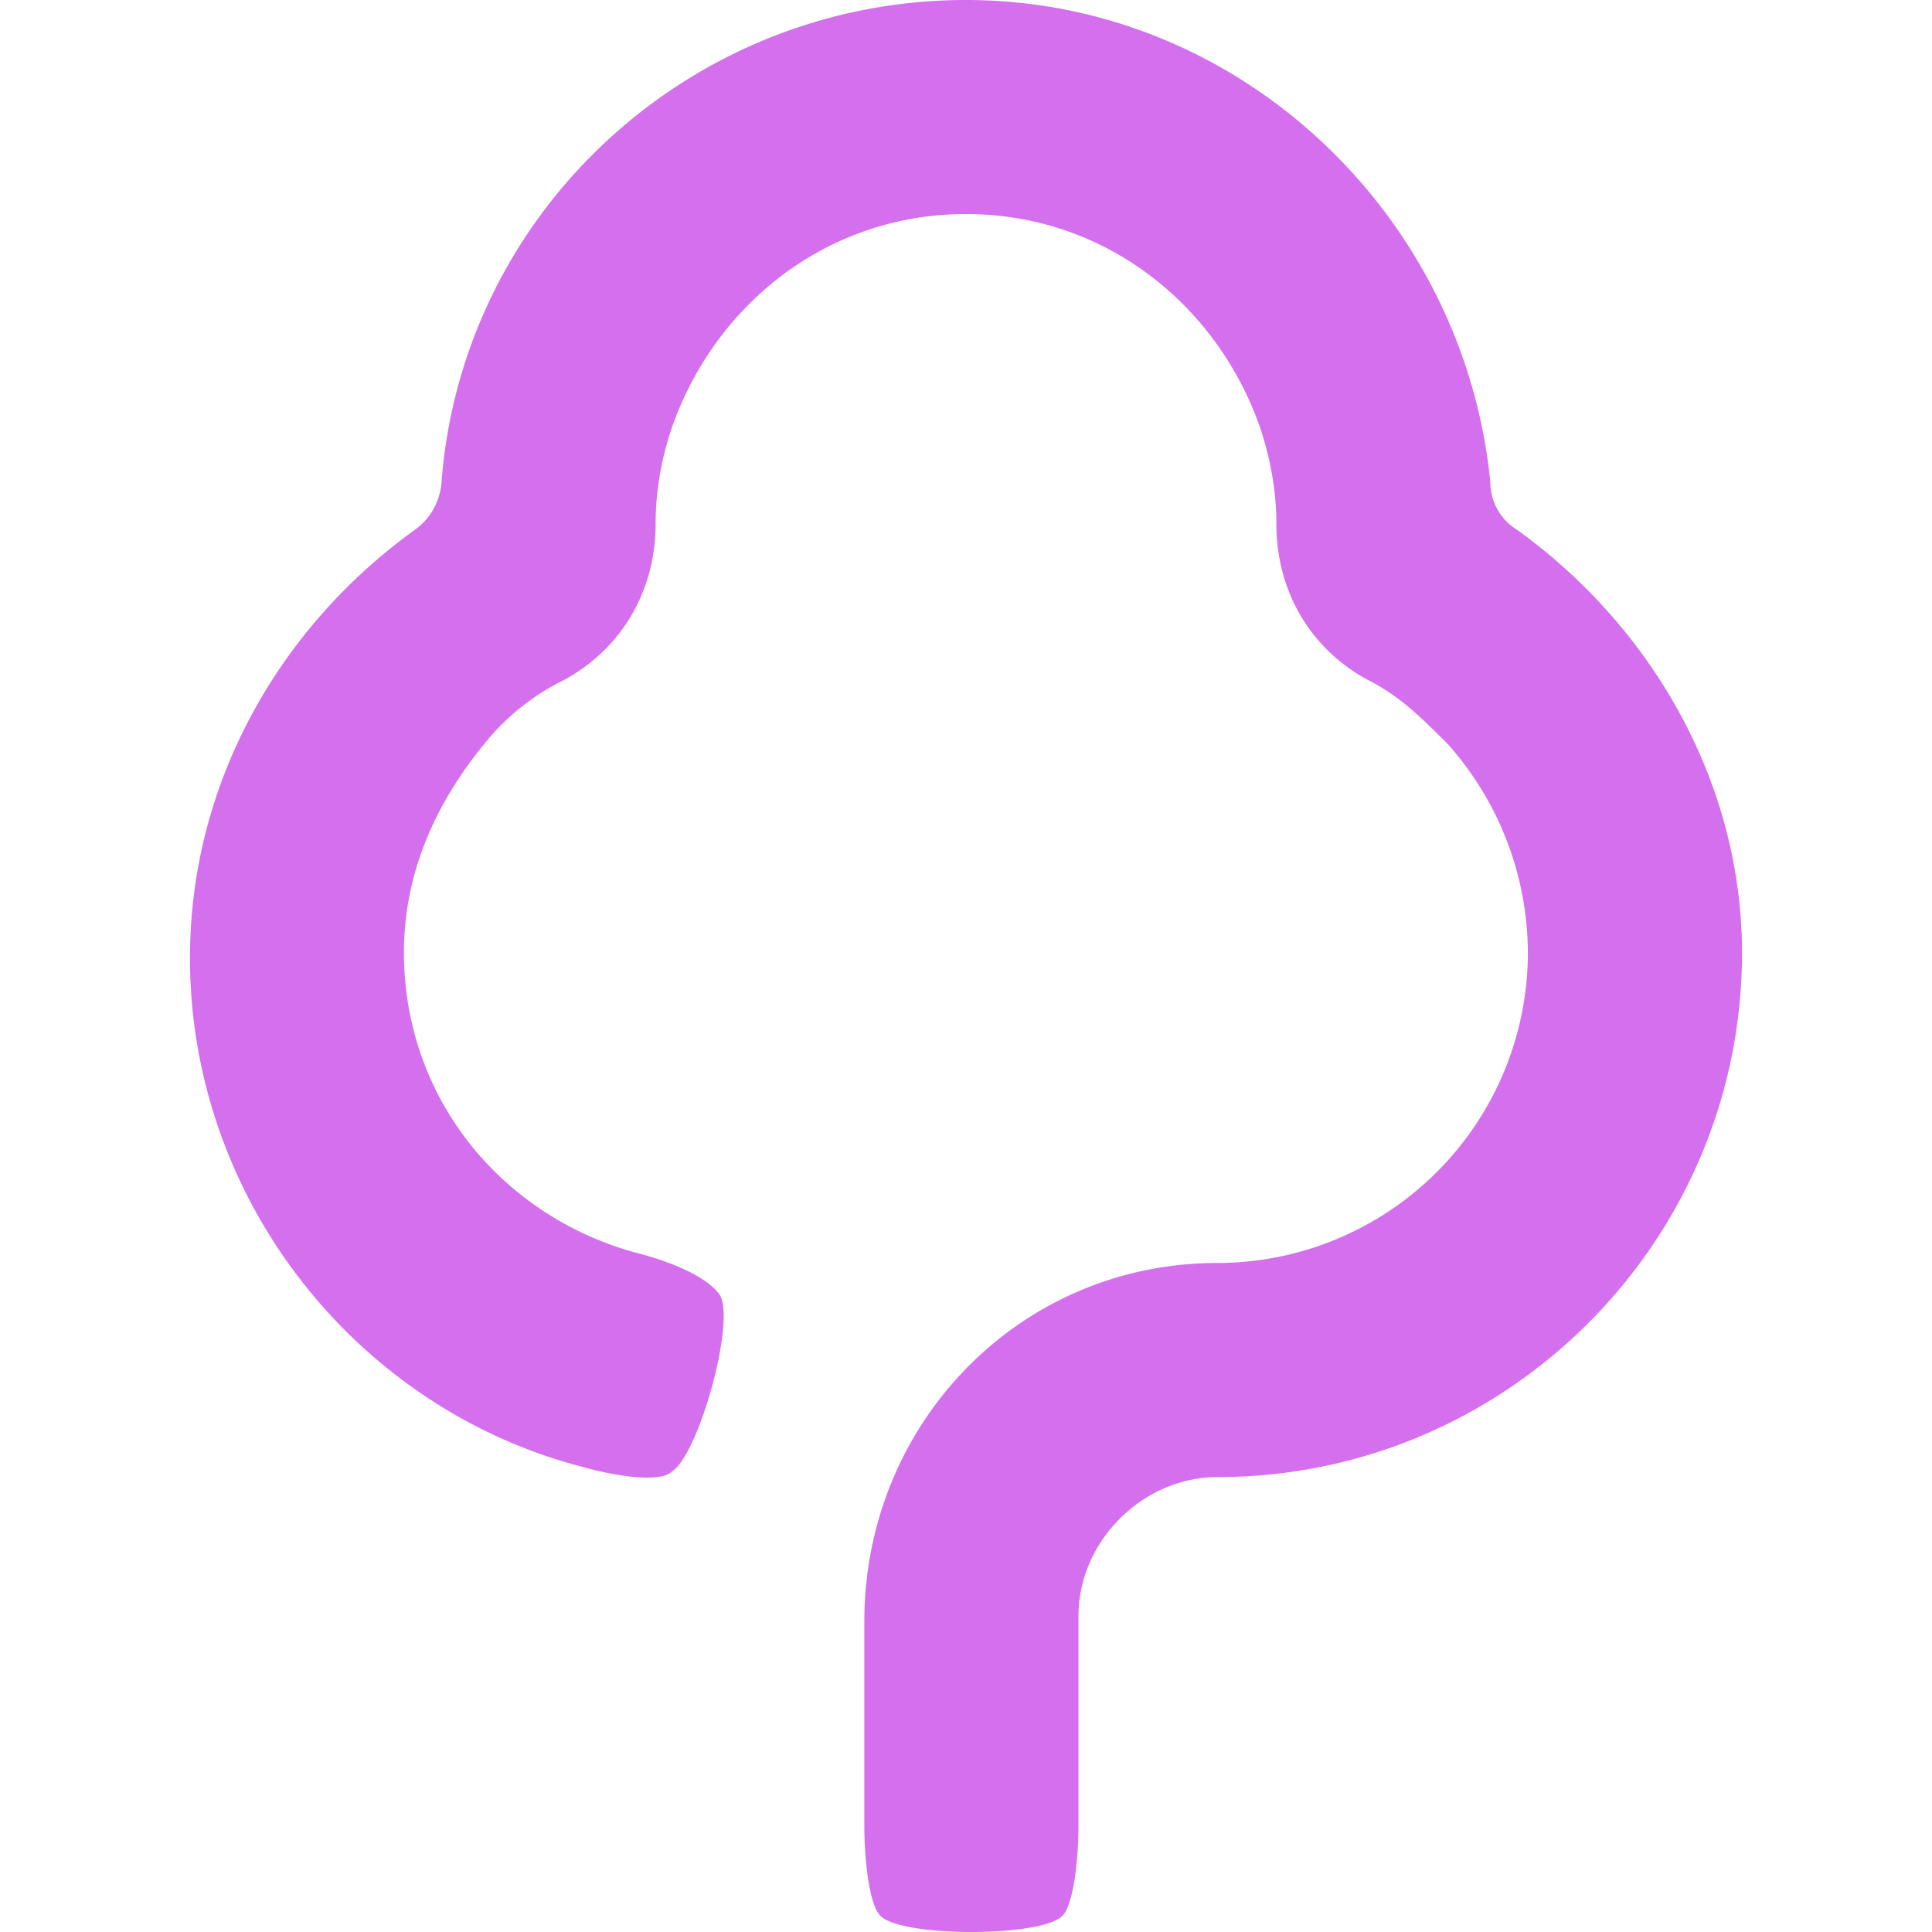 <svg role="img" width="32px" height="32px" viewBox="0 0 24 24" xmlns="http://www.w3.org/2000/svg"><title>Gumtree</title><path fill="#d46fee" d="M18.846 6.582a.698.698 0 0 1-.333-.599C18.181 2.66 15.39 0 12 0 8.609 0 5.75 2.593 5.485 5.983a.796.796 0 0 1-.332.599C3.49 7.778 2.36 9.707 2.36 11.9c0 2.991 2.061 5.584 4.853 6.316.465.133.998.2 1.13.066.333-.2.798-1.862.599-2.194-.134-.2-.533-.399-1.064-.532-1.662-.465-2.86-1.928-2.86-3.723 0-.997.4-1.861.998-2.592a2.927 2.927 0 0 1 .998-.798c.73-.4 1.13-1.13 1.13-1.928 0-.4.066-.798.2-1.196.531-1.53 1.927-2.66 3.656-2.66 1.728 0 3.125 1.13 3.656 2.66.132.399.2.798.2 1.196 0 .798.397 1.529 1.13 1.928.398.2.664.465.997.798a3.918 3.918 0 0 1 .997 2.592 3.859 3.859 0 0 1-3.855 3.856c-2.46 0-4.388 1.995-4.388 4.455v2.526c0 .465.066.997.2 1.13.266.267 1.995.267 2.26 0 .133-.133.2-.665.2-1.13v-2.593c0-.93.797-1.728 1.728-1.728 3.59 0 6.515-2.925 6.515-6.515-.002-2.128-1.133-4.056-2.794-5.252z"/></svg>